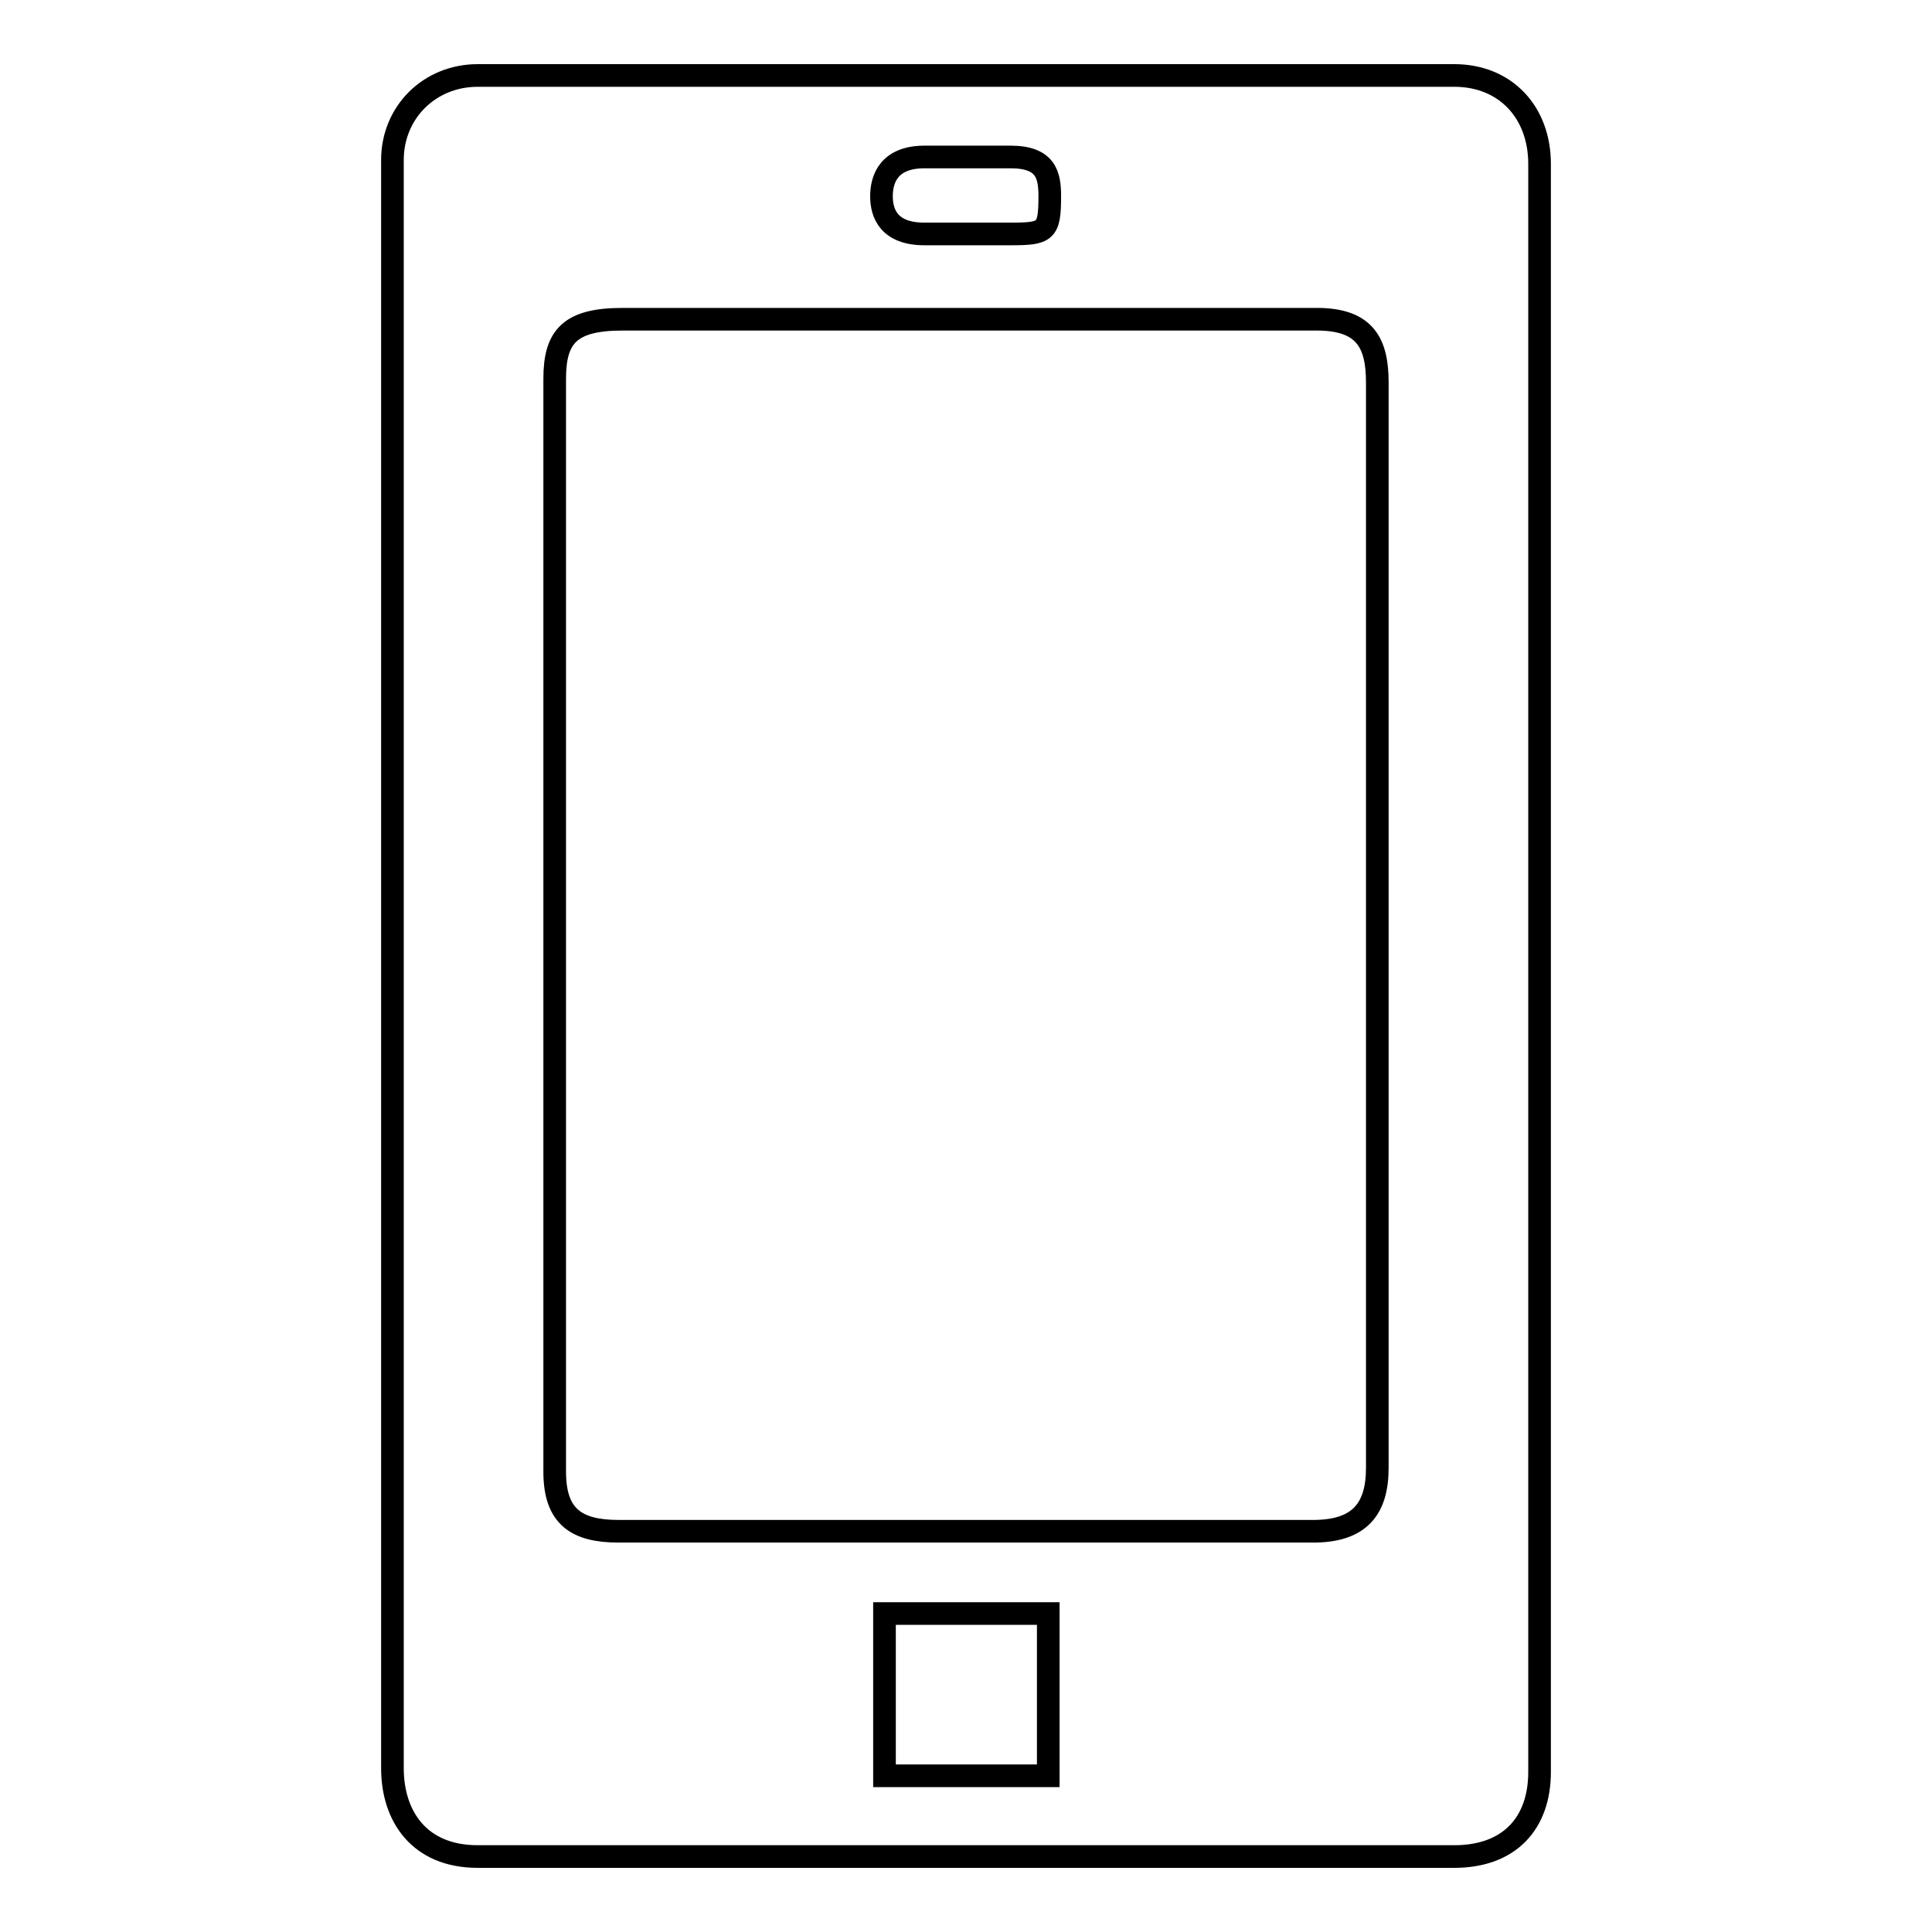 <?xml version="1.0" encoding="utf-8"?>
<!-- Svg Vector Icons : http://www.onlinewebfonts.com/icon -->
<!DOCTYPE svg PUBLIC "-//W3C//DTD SVG 1.1//EN" "http://www.w3.org/Graphics/SVG/1.1/DTD/svg11.dtd">
<svg version="1.1" xmlns="http://www.w3.org/2000/svg" xmlns:xlink="http://www.w3.org/1999/xlink" x="0px" y="0px" viewBox="0 0 256 256" enable-background="new 0 0 256 256" xml:space="preserve">
<g><g><path stroke-width="3" fill-opacity="0" stroke="#000000"  d="M192.7,10H63.3C56.9,10,52,14.9,52,21.2v213.1c0,6.3,3.5,11.7,11.3,11.7h129.4c7.3,0,11.3-4.4,11.3-11.2V21.7C204,14.9,199.5,10,192.7,10z M122.5,20.8h11.4c4.7,0,5.2,2.4,5.2,5.2c0,4.7-0.5,5-5.2,5h-11.4c-4.7,0-5.7-2.7-5.7-5C116.8,23.7,117.8,20.8,122.5,20.8z M138.9,235.3h-21.7v-21.5h21.7V235.3z M182.5,194.5c0,5.5-2.4,8.4-8.5,8.4H82c-5.6,0-8.5-1.9-8.5-7.9V50.2c0-5.6,2-7.9,9-7.9h92c6.5,0,8,3.3,8,8.4L182.5,194.5L182.5,194.5z"/></g></g>
</svg>